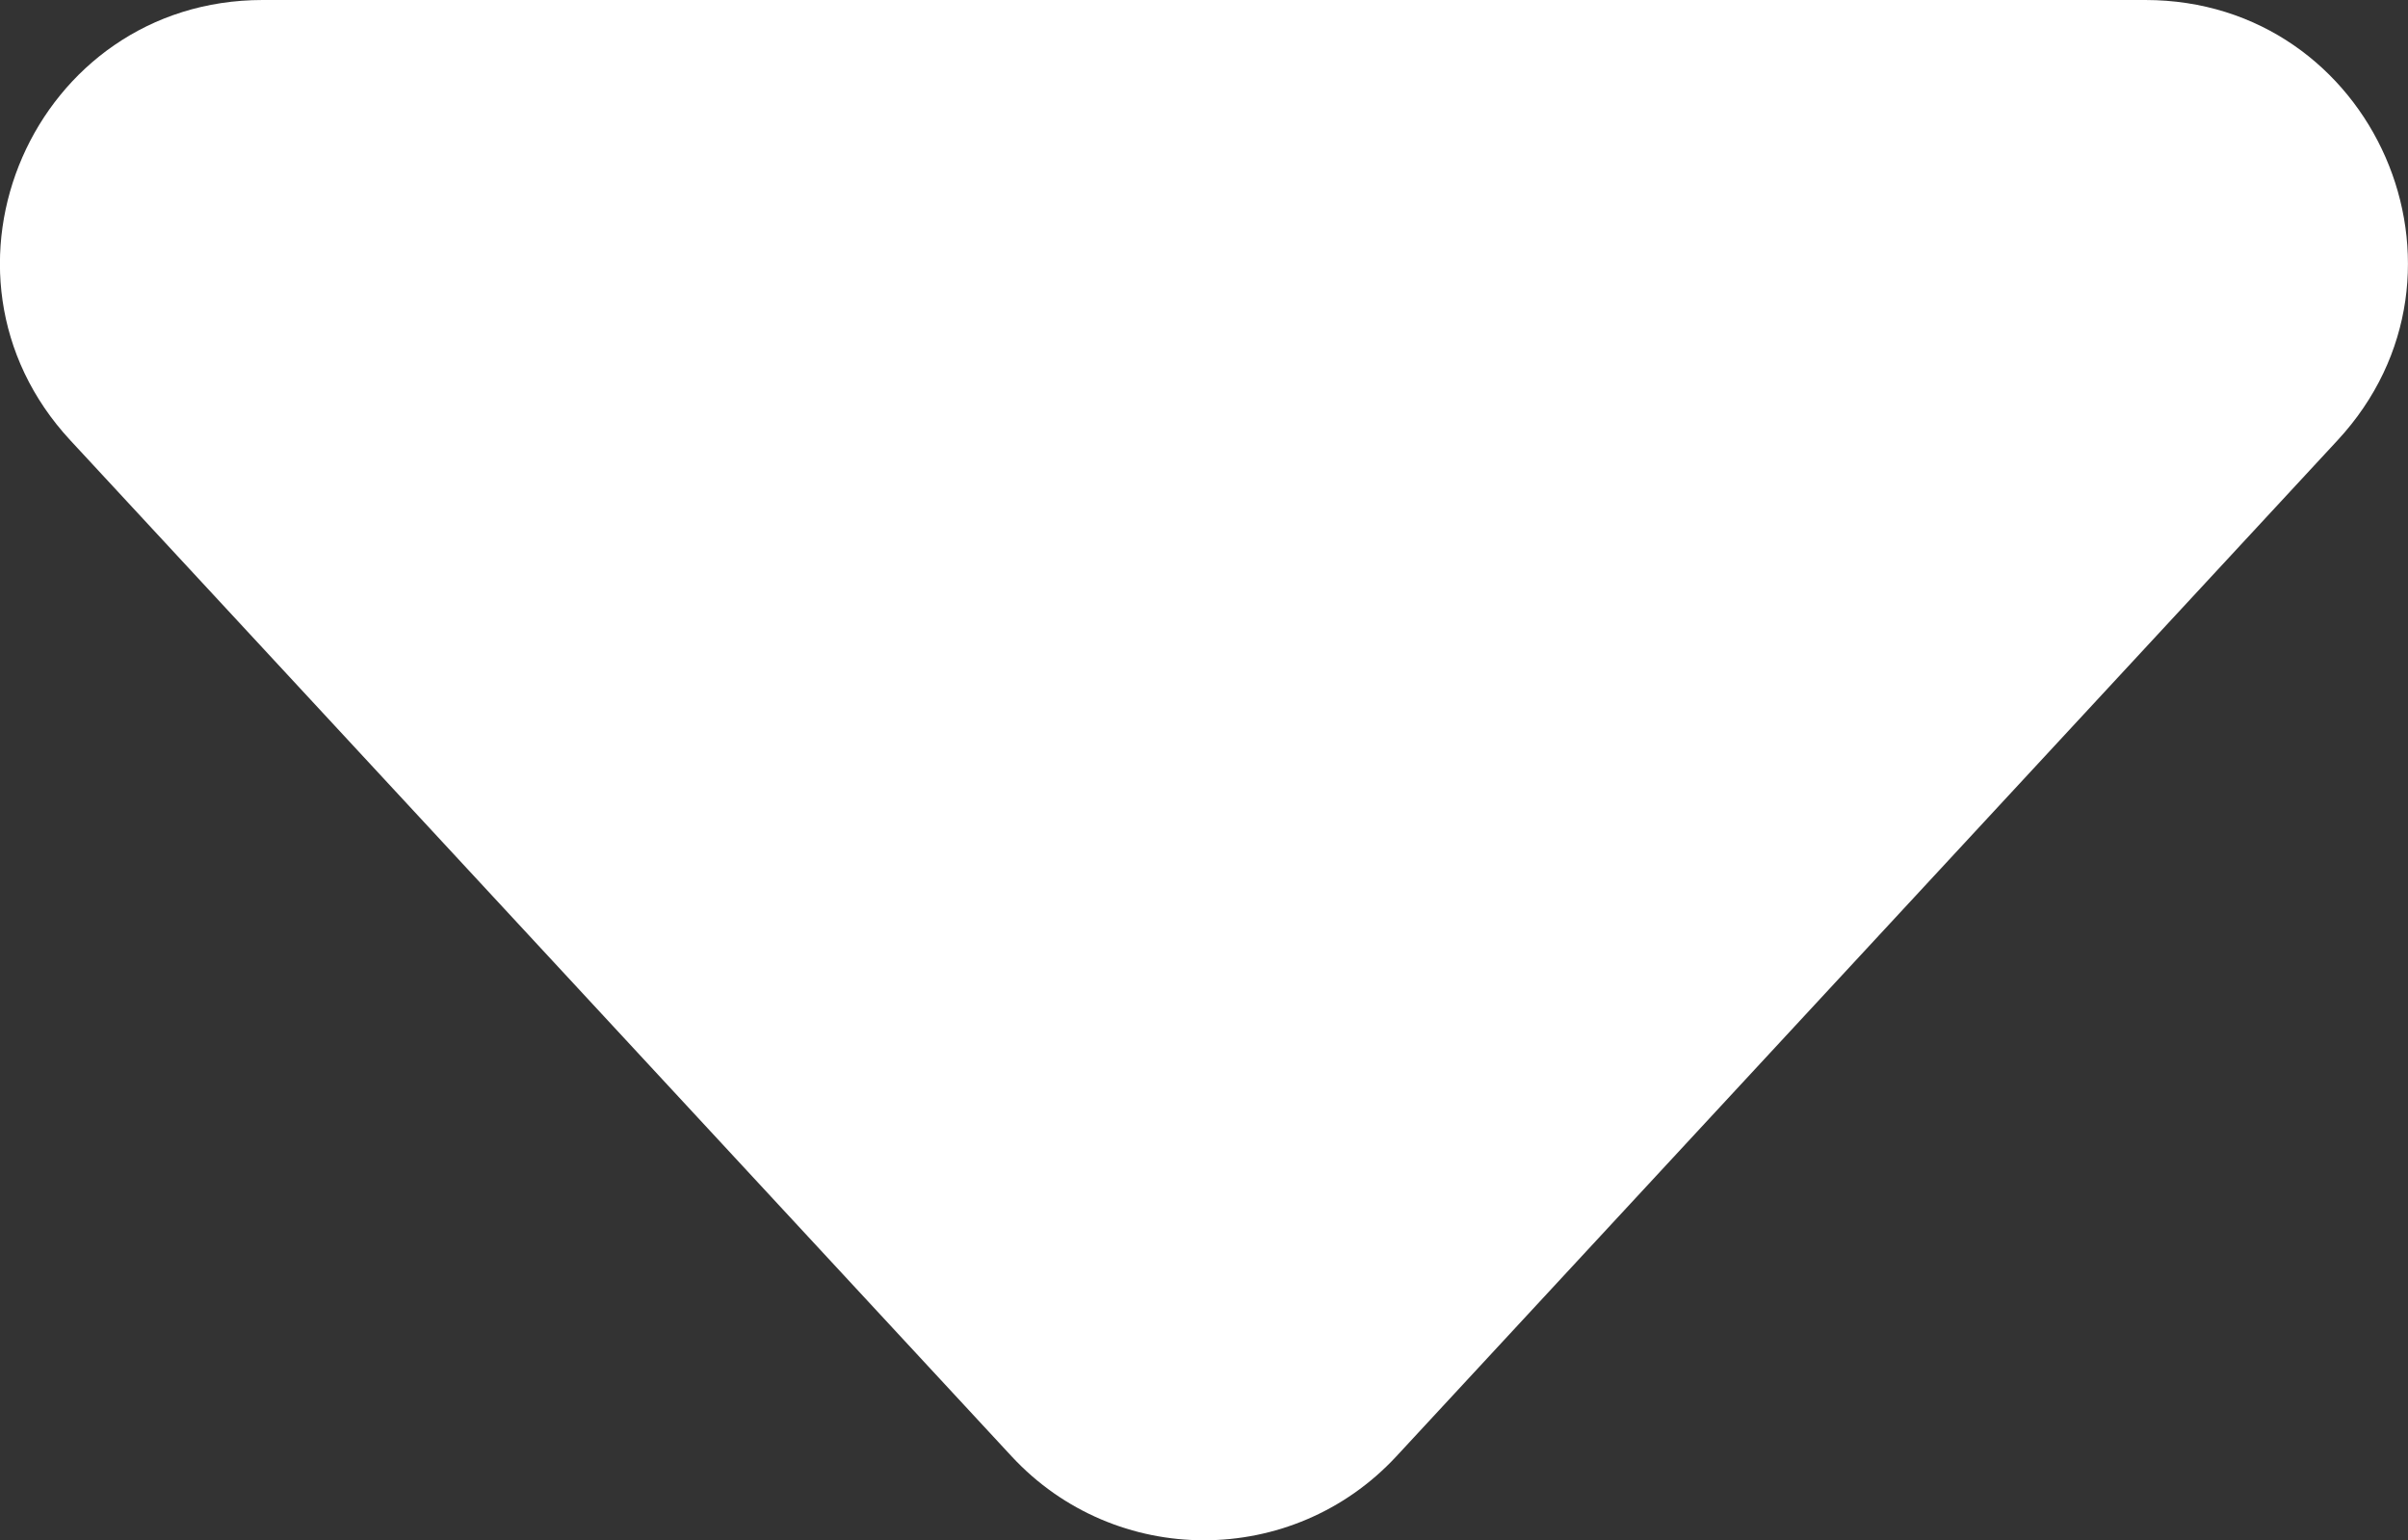 <svg width="238.754" height="152.742" viewBox="0 0 238.754 152.742" fill="none" xmlns="http://www.w3.org/2000/svg" xmlns:xlink="http://www.w3.org/1999/xlink">
	<rect x="0" y="0" width="238.754" height="152.742" fill="#333333" stroke="none"/>
	<desc>
			Created with Pixso.
	</desc>
	<defs/>
	<path id="more-m" d="M138.45 144.41L231.77 43.66C247.19 27.02 235.39 0 212.7 0L26.05 0C3.36 0 -8.45 27.02 6.97 43.66L100.3 144.41C110.59 155.51 128.16 155.51 138.45 144.41Z" fill="#FFFFFF" fill-opacity="1" fill-rule="evenodd"/>
</svg>
